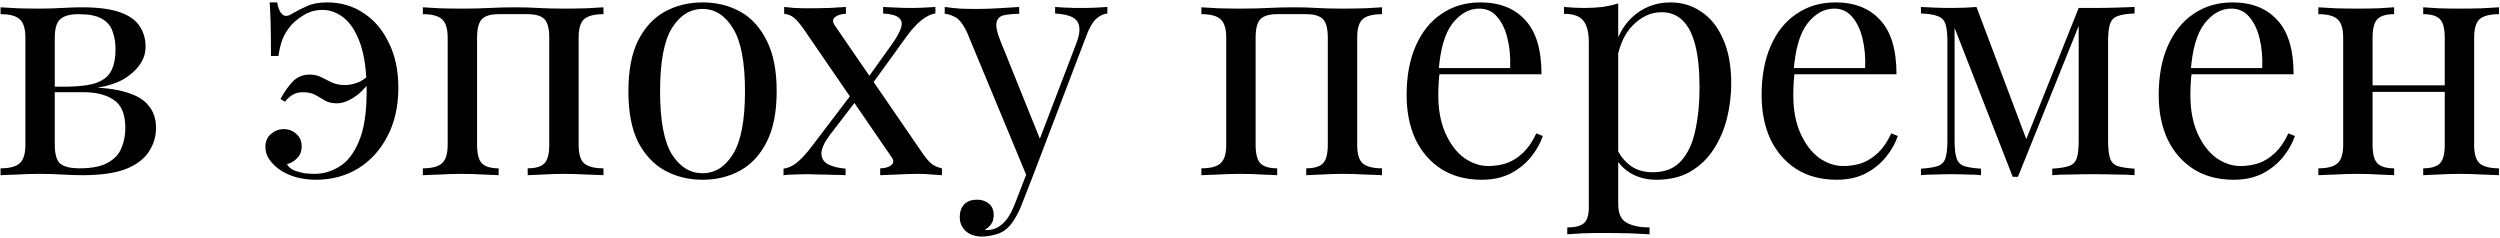 <?xml version="1.0" encoding="UTF-8"?> <svg xmlns="http://www.w3.org/2000/svg" width="842" height="80" viewBox="0 0 842 80" fill="none"> <path d="M27.58 2.46C33.007 2.46 37.26 3.01 40.34 4.11C43.493 5.21 45.73 6.787 47.05 8.84C48.37 10.82 49.03 13.13 49.03 15.77C49.03 19.583 47.013 22.92 42.98 25.78C39.02 28.64 33.007 30.07 24.94 30.07C24.94 30.07 24.757 29.997 24.39 29.85C24.097 29.703 23.767 29.557 23.4 29.41C23.033 29.263 22.85 29.19 22.85 29.19C27.25 29.117 30.587 28.64 32.86 27.76C35.207 26.807 36.783 25.413 37.59 23.58C38.47 21.747 38.91 19.437 38.91 16.65C38.91 14.377 38.58 12.36 37.92 10.6C37.333 8.767 36.123 7.337 34.29 6.31C32.53 5.283 29.927 4.77 26.48 4.77C23.547 4.77 21.457 5.357 20.21 6.53C19.037 7.63 18.45 9.683 18.45 12.69V48.77C18.45 51.85 19.037 53.94 20.21 55.04C21.457 56.14 23.657 56.69 26.81 56.69C30.917 56.69 34.07 56.067 36.27 54.82C38.543 53.573 40.083 51.923 40.89 49.87C41.77 47.817 42.21 45.58 42.21 43.16C42.21 38.467 40.89 35.277 38.25 33.59C35.683 31.903 32.383 31.06 28.35 31.06H11.63C11.63 31.06 11.63 30.767 11.63 30.18C11.63 29.52 11.63 29.19 11.63 29.19H27.36L28.35 29.41C34.217 29.41 38.91 29.96 42.43 31.06C46.023 32.087 48.59 33.627 50.13 35.68C51.743 37.66 52.55 40.117 52.55 43.05C52.55 45.983 51.743 48.66 50.13 51.08C48.59 53.5 46.023 55.443 42.43 56.91C38.837 58.303 33.997 59 27.91 59C25.637 59 23.29 58.927 20.87 58.78C18.45 58.633 15.883 58.56 13.17 58.56C10.897 58.56 8.477 58.633 5.91 58.78C3.343 58.853 1.437 58.927 0.19 59V56.69C3.197 56.69 5.323 56.14 6.57 55.04C7.89 53.94 8.55 51.85 8.55 48.77V12.69C8.55 9.61 7.89 7.52 6.57 6.42C5.323 5.32 3.197 4.77 0.19 4.77V2.46C1.437 2.533 3.343 2.643 5.91 2.79C8.477 2.863 10.897 2.9 13.17 2.9C15.81 2.9 18.377 2.827 20.87 2.68C23.363 2.533 25.6 2.46 27.58 2.46ZM110.181 0.81C114.801 0.81 118.908 2.02 122.501 4.44C126.095 6.787 128.918 10.123 130.971 14.45C133.098 18.703 134.161 23.727 134.161 29.52C134.161 35.827 132.915 41.327 130.421 46.02C128.001 50.64 124.701 54.233 120.521 56.8C116.341 59.293 111.648 60.54 106.441 60.54C104.461 60.54 102.481 60.32 100.501 59.88C98.595 59.44 96.761 58.707 95.001 57.68C93.461 56.727 92.141 55.553 91.041 54.16C89.941 52.767 89.391 51.19 89.391 49.43C89.391 47.597 90.015 46.167 91.261 45.14C92.508 44.04 93.938 43.49 95.551 43.49C97.238 43.49 98.668 44.04 99.841 45.14C101.015 46.167 101.601 47.56 101.601 49.32C101.601 50.933 101.088 52.253 100.061 53.28C99.108 54.307 97.971 54.967 96.651 55.26C97.091 56.14 97.861 56.837 98.961 57.35C100.061 57.79 101.235 58.12 102.481 58.34C103.801 58.487 104.938 58.56 105.891 58.56C108.825 58.56 111.611 57.753 114.251 56.14C116.965 54.527 119.165 51.703 120.851 47.67C122.611 43.637 123.491 37.99 123.491 30.73C123.491 24.203 122.795 18.923 121.401 14.89C120.008 10.857 118.175 7.923 115.901 6.09C113.628 4.257 111.208 3.34 108.641 3.34C106.148 3.34 103.911 4 101.931 5.32C99.951 6.567 98.448 7.887 97.421 9.28C96.321 10.673 95.478 12.213 94.891 13.9C94.378 15.513 94.011 17.163 93.791 18.85H91.261C91.261 14.377 91.225 10.747 91.151 7.96C91.078 5.1 90.968 2.717 90.821 0.81H93.351C93.645 2.643 94.195 3.963 95.001 4.77C95.808 5.577 96.908 5.54 98.301 4.66C100.061 3.633 101.785 2.753 103.471 2.02C105.231 1.213 107.468 0.81 110.181 0.81ZM126.461 23.14L126.021 25.23C124.041 28.53 121.915 30.95 119.641 32.49C117.441 34.03 115.351 34.8 113.371 34.8C111.905 34.8 110.621 34.507 109.521 33.92C108.495 33.26 107.431 32.637 106.331 32.05C105.231 31.39 103.801 31.06 102.041 31.06C100.721 31.06 99.621 31.317 98.741 31.83C97.861 32.27 96.945 33.077 95.991 34.25L94.451 33.37C95.845 30.803 97.275 28.787 98.741 27.32C100.281 25.853 102.115 25.12 104.241 25.12C105.781 25.12 107.101 25.413 108.201 26C109.375 26.587 110.548 27.173 111.721 27.76C112.968 28.347 114.471 28.64 116.231 28.64C117.698 28.64 119.238 28.31 120.851 27.65C122.538 26.917 124.408 25.413 126.461 23.14ZM203.247 2.46V4.77C200.24 4.77 198.077 5.32 196.757 6.42C195.51 7.52 194.887 9.61 194.887 12.69V48.77C194.887 51.85 195.51 53.94 196.757 55.04C198.077 56.14 200.24 56.69 203.247 56.69V59C202 58.927 200.093 58.853 197.527 58.78C194.96 58.633 192.467 58.56 190.047 58.56C187.627 58.56 185.243 58.633 182.897 58.78C180.623 58.853 178.9 58.927 177.727 59V56.69C180.367 56.69 182.237 56.14 183.337 55.04C184.437 53.94 184.987 51.85 184.987 48.77V12.69C184.987 9.61 184.437 7.52 183.337 6.42C182.237 5.32 180.367 4.77 177.727 4.77H167.937C165.297 4.77 163.427 5.32 162.327 6.42C161.227 7.52 160.677 9.61 160.677 12.69V48.77C160.677 51.85 161.227 53.94 162.327 55.04C163.427 56.14 165.297 56.69 167.937 56.69V59C166.763 58.927 165.003 58.853 162.657 58.78C160.383 58.633 158.037 58.56 155.617 58.56C153.197 58.56 150.703 58.633 148.137 58.78C145.57 58.853 143.663 58.927 142.417 59V56.69C145.423 56.69 147.55 56.14 148.797 55.04C150.117 53.94 150.777 51.85 150.777 48.77V12.69C150.777 9.61 150.117 7.52 148.797 6.42C147.55 5.32 145.423 4.77 142.417 4.77V2.46C143.663 2.533 145.57 2.643 148.137 2.79C150.703 2.863 153.197 2.9 155.617 2.9C159.137 2.9 162.253 2.827 164.967 2.68C167.753 2.533 170.577 2.46 173.437 2.46C176.297 2.46 178.9 2.533 181.247 2.68C183.593 2.827 186.527 2.9 190.047 2.9C192.467 2.9 194.96 2.863 197.527 2.79C200.093 2.643 202 2.533 203.247 2.46ZM236.613 0.81C241.306 0.81 245.523 1.837 249.263 3.89C253.003 5.943 255.973 9.17 258.173 13.57C260.446 17.97 261.583 23.69 261.583 30.73C261.583 37.77 260.446 43.49 258.173 47.89C255.973 52.217 253.003 55.407 249.263 57.46C245.523 59.513 241.306 60.54 236.613 60.54C231.993 60.54 227.776 59.513 223.963 57.46C220.223 55.407 217.216 52.217 214.943 47.89C212.743 43.49 211.643 37.77 211.643 30.73C211.643 23.69 212.743 17.97 214.943 13.57C217.216 9.17 220.223 5.943 223.963 3.89C227.776 1.837 231.993 0.81 236.613 0.81ZM236.613 3.01C232.433 3.01 228.986 5.173 226.273 9.5C223.633 13.827 222.313 20.903 222.313 30.73C222.313 40.557 223.633 47.633 226.273 51.96C228.986 56.213 232.433 58.34 236.613 58.34C240.793 58.34 244.203 56.213 246.843 51.96C249.556 47.633 250.913 40.557 250.913 30.73C250.913 20.903 249.556 13.827 246.843 9.5C244.203 5.173 240.793 3.01 236.613 3.01ZM284.9 2.35V4.66C283.507 4.66 282.333 4.99 281.38 5.65C280.427 6.31 280.317 7.227 281.05 8.4L310.42 51.19C311.667 53.023 312.767 54.343 313.72 55.15C314.673 55.883 315.847 56.397 317.24 56.69V59C316.507 58.927 315.37 58.853 313.83 58.78C312.363 58.633 310.897 58.56 309.43 58.56C307.157 58.56 304.7 58.633 302.06 58.78C299.493 58.853 297.623 58.927 296.45 59V56.69C297.917 56.69 299.127 56.36 300.08 55.7C301.033 54.967 301.107 54.05 300.3 52.95L270.93 10.16C269.463 8.033 268.29 6.64 267.41 5.98C266.53 5.247 265.43 4.807 264.11 4.66V2.35C264.843 2.423 265.98 2.533 267.52 2.68C269.06 2.753 270.527 2.79 271.92 2.79C274.267 2.79 276.723 2.753 279.29 2.68C281.857 2.533 283.727 2.423 284.9 2.35ZM287.87 30.29C287.87 30.29 287.943 30.547 288.09 31.06C288.237 31.5 288.383 31.977 288.53 32.49C288.75 33.003 288.86 33.26 288.86 33.26L279.73 45.14C277.823 47.633 276.797 49.723 276.65 51.41C276.577 53.097 277.273 54.38 278.74 55.26C280.207 56.067 282.223 56.58 284.79 56.8V59C283.543 58.927 282.15 58.89 280.61 58.89C279.07 58.817 277.567 58.78 276.1 58.78C274.707 58.707 273.423 58.67 272.25 58.67C270.563 58.67 269.023 58.707 267.63 58.78C266.31 58.78 265.063 58.853 263.89 59V56.8C265.283 56.653 266.713 56.03 268.18 54.93C269.72 53.757 271.517 51.813 273.57 49.1L287.87 30.29ZM315.04 2.35V4.55C313.647 4.697 312.107 5.43 310.42 6.75C308.807 7.997 307.12 9.83 305.36 12.25L292.71 29.74C292.71 29.74 292.637 29.52 292.49 29.08C292.343 28.567 292.197 28.09 292.05 27.65C291.903 27.137 291.83 26.88 291.83 26.88L300.41 14.89C302.023 12.617 303.05 10.747 303.49 9.28C303.93 7.813 303.673 6.713 302.72 5.98C301.84 5.173 300.08 4.697 297.44 4.55V2.35C299.347 2.423 300.923 2.497 302.17 2.57C303.49 2.643 304.993 2.68 306.68 2.68C308.367 2.68 309.87 2.643 311.19 2.57C312.583 2.497 313.867 2.423 315.04 2.35ZM372.961 2.35V4.55C371.568 4.697 370.284 5.32 369.111 6.42C367.938 7.52 366.838 9.463 365.811 12.25L347.771 59.55H345.901L325.661 10.82C324.268 7.96 322.874 6.237 321.481 5.65C320.161 4.99 319.061 4.66 318.181 4.66V2.35C319.794 2.57 321.481 2.753 323.241 2.9C325.001 2.973 326.908 3.01 328.961 3.01C331.234 3.01 333.618 2.937 336.111 2.79C338.678 2.643 341.061 2.497 343.261 2.35V4.66C341.428 4.66 339.778 4.807 338.311 5.1C336.918 5.32 336.038 6.09 335.671 7.41C335.304 8.657 335.744 10.82 336.991 13.9L350.521 47.45L349.861 47.67L362.401 14.89C363.354 12.47 363.721 10.563 363.501 9.17C363.354 7.703 362.621 6.603 361.301 5.87C359.981 5.137 358.001 4.697 355.361 4.55V2.35C356.681 2.423 357.818 2.497 358.771 2.57C359.724 2.57 360.641 2.607 361.521 2.68C362.474 2.68 363.501 2.68 364.601 2.68C366.288 2.68 367.791 2.643 369.111 2.57C370.504 2.497 371.788 2.423 372.961 2.35ZM347.771 59.55L344.031 69.12C343.298 70.953 342.528 72.493 341.721 73.74C340.988 74.987 340.181 76.013 339.301 76.82C338.128 77.92 336.734 78.653 335.121 79.02C333.508 79.46 332.041 79.68 330.721 79.68C329.328 79.68 328.044 79.423 326.871 78.91C325.771 78.397 324.891 77.627 324.231 76.6C323.571 75.647 323.241 74.473 323.241 73.08C323.241 71.32 323.754 69.89 324.781 68.79C325.808 67.763 327.238 67.25 329.071 67.25C330.611 67.25 331.931 67.69 333.031 68.57C334.131 69.45 334.681 70.733 334.681 72.42C334.681 73.667 334.388 74.693 333.801 75.5C333.214 76.307 332.518 76.93 331.711 77.37C331.858 77.443 331.968 77.48 332.041 77.48C332.188 77.48 332.298 77.48 332.371 77.48C334.351 77.48 336.111 76.783 337.651 75.39C339.191 74.07 340.548 71.907 341.721 68.9L345.681 58.67L347.771 59.55ZM465.463 2.46V4.77C462.457 4.77 460.293 5.32 458.973 6.42C457.727 7.52 457.103 9.61 457.103 12.69V48.77C457.103 51.85 457.727 53.94 458.973 55.04C460.293 56.14 462.457 56.69 465.463 56.69V59C464.217 58.927 462.31 58.853 459.743 58.78C457.177 58.633 454.683 58.56 452.263 58.56C449.843 58.56 447.46 58.633 445.113 58.78C442.84 58.853 441.117 58.927 439.943 59V56.69C442.583 56.69 444.453 56.14 445.553 55.04C446.653 53.94 447.203 51.85 447.203 48.77V12.69C447.203 9.61 446.653 7.52 445.553 6.42C444.453 5.32 442.583 4.77 439.943 4.77H430.153C427.513 4.77 425.643 5.32 424.543 6.42C423.443 7.52 422.893 9.61 422.893 12.69V48.77C422.893 51.85 423.443 53.94 424.543 55.04C425.643 56.14 427.513 56.69 430.153 56.69V59C428.98 58.927 427.22 58.853 424.873 58.78C422.6 58.633 420.253 58.56 417.833 58.56C415.413 58.56 412.92 58.633 410.353 58.78C407.787 58.853 405.88 58.927 404.633 59V56.69C407.64 56.69 409.767 56.14 411.013 55.04C412.333 53.94 412.993 51.85 412.993 48.77V12.69C412.993 9.61 412.333 7.52 411.013 6.42C409.767 5.32 407.64 4.77 404.633 4.77V2.46C405.88 2.533 407.787 2.643 410.353 2.79C412.92 2.863 415.413 2.9 417.833 2.9C421.353 2.9 424.47 2.827 427.183 2.68C429.97 2.533 432.793 2.46 435.653 2.46C438.513 2.46 441.117 2.533 443.463 2.68C445.81 2.827 448.743 2.9 452.263 2.9C454.683 2.9 457.177 2.863 459.743 2.79C462.31 2.643 464.217 2.533 465.463 2.46ZM498.609 0.81C505.063 0.81 510.086 2.79 513.679 6.75C517.346 10.637 519.179 16.723 519.179 25.01H480.349L480.239 22.92H508.619C508.766 19.327 508.473 16.027 507.739 13.02C507.006 9.94 505.833 7.483 504.219 5.65C502.679 3.817 500.663 2.9 498.169 2.9C494.796 2.9 491.789 4.587 489.149 7.96C486.583 11.333 485.043 16.687 484.529 24.02L484.859 24.46C484.713 25.56 484.603 26.77 484.529 28.09C484.456 29.41 484.419 30.73 484.419 32.05C484.419 37.037 485.226 41.327 486.839 44.92C488.453 48.513 490.543 51.263 493.109 53.17C495.749 55.003 498.463 55.92 501.249 55.92C503.449 55.92 505.539 55.59 507.519 54.93C509.499 54.197 511.333 53.023 513.019 51.41C514.706 49.797 516.173 47.633 517.419 44.92L519.619 45.8C518.813 48.22 517.493 50.567 515.659 52.84C513.826 55.113 511.516 56.983 508.729 58.45C505.943 59.843 502.716 60.54 499.049 60.54C493.769 60.54 489.223 59.33 485.409 56.91C481.669 54.49 478.773 51.153 476.719 46.9C474.739 42.573 473.749 37.623 473.749 32.05C473.749 25.597 474.776 20.06 476.829 15.44C478.883 10.747 481.779 7.153 485.519 4.66C489.259 2.093 493.623 0.81 498.609 0.81ZM545.014 1.14V68.68C545.014 71.833 545.931 73.923 547.764 74.95C549.671 76.05 552.274 76.6 555.574 76.6V78.91C553.961 78.837 551.724 78.727 548.864 78.58C546.004 78.507 542.961 78.47 539.734 78.47C537.461 78.47 535.187 78.507 532.914 78.58C530.714 78.727 529.027 78.837 527.854 78.91V76.6C530.494 76.6 532.364 76.123 533.464 75.17C534.564 74.217 535.114 72.42 535.114 69.78V14.34C535.114 11.04 534.527 8.62 533.354 7.08C532.181 5.467 529.981 4.66 526.754 4.66V2.35C529.101 2.57 531.374 2.68 533.574 2.68C535.701 2.68 537.717 2.57 539.624 2.35C541.604 2.057 543.401 1.653 545.014 1.14ZM562.614 0.81C566.501 0.81 569.984 1.873 573.064 4C576.144 6.053 578.564 9.097 580.324 13.13C582.157 17.163 583.074 22.15 583.074 28.09C583.074 32.05 582.597 35.973 581.644 39.86C580.691 43.673 579.187 47.157 577.134 50.31C575.154 53.39 572.551 55.883 569.324 57.79C566.171 59.623 562.357 60.54 557.884 60.54C554.437 60.54 551.431 59.733 548.864 58.12C546.371 56.507 544.684 54.563 543.804 52.29L544.904 50.75C545.931 52.803 547.397 54.527 549.304 55.92C551.284 57.313 553.741 58.01 556.674 58.01C560.781 58.01 563.971 56.727 566.244 54.16C568.517 51.593 570.094 48.183 570.974 43.93C571.927 39.603 572.404 34.837 572.404 29.63C572.404 23.763 571.927 18.96 570.974 15.22C570.021 11.48 568.591 8.693 566.684 6.86C564.777 5.027 562.431 4.11 559.644 4.11C556.051 4.11 552.787 5.613 549.854 8.62C546.921 11.553 545.051 16.027 544.244 22.04L542.924 20.5C543.731 14.267 545.931 9.427 549.524 5.98C553.191 2.533 557.554 0.81 562.614 0.81ZM618.17 0.81C624.623 0.81 629.647 2.79 633.24 6.75C636.907 10.637 638.74 16.723 638.74 25.01H599.91L599.8 22.92H628.18C628.327 19.327 628.033 16.027 627.3 13.02C626.567 9.94 625.393 7.483 623.78 5.65C622.24 3.817 620.223 2.9 617.73 2.9C614.357 2.9 611.35 4.587 608.71 7.96C606.143 11.333 604.603 16.687 604.09 24.02L604.42 24.46C604.273 25.56 604.163 26.77 604.09 28.09C604.017 29.41 603.98 30.73 603.98 32.05C603.98 37.037 604.787 41.327 606.4 44.92C608.013 48.513 610.103 51.263 612.67 53.17C615.31 55.003 618.023 55.92 620.81 55.92C623.01 55.92 625.1 55.59 627.08 54.93C629.06 54.197 630.893 53.023 632.58 51.41C634.267 49.797 635.733 47.633 636.98 44.92L639.18 45.8C638.373 48.22 637.053 50.567 635.22 52.84C633.387 55.113 631.077 56.983 628.29 58.45C625.503 59.843 622.277 60.54 618.61 60.54C613.33 60.54 608.783 59.33 604.97 56.91C601.23 54.49 598.333 51.153 596.28 46.9C594.3 42.573 593.31 37.623 593.31 32.05C593.31 25.597 594.337 20.06 596.39 15.44C598.443 10.747 601.34 7.153 605.08 4.66C608.82 2.093 613.183 0.81 618.17 0.81ZM718.915 2.35V4.55C716.421 4.623 714.515 4.917 713.195 5.43C711.948 5.87 711.105 6.75 710.665 8.07C710.225 9.317 710.005 11.297 710.005 14.01V47.34C710.005 49.98 710.225 51.96 710.665 53.28C711.105 54.6 711.948 55.48 713.195 55.92C714.515 56.36 716.421 56.653 718.915 56.8V59C717.228 58.853 715.175 58.78 712.755 58.78C710.335 58.707 707.841 58.67 705.275 58.67C702.415 58.67 699.738 58.707 697.245 58.78C694.751 58.78 692.735 58.853 691.195 59V56.8C693.688 56.653 695.558 56.36 696.805 55.92C698.125 55.48 699.005 54.6 699.445 53.28C699.885 51.96 700.105 49.98 700.105 47.34V8.73L679.645 59.55H677.885L658.305 9.39V47.34C658.305 49.98 658.525 51.96 658.965 53.28C659.405 54.6 660.248 55.48 661.495 55.92C662.815 56.36 664.721 56.653 667.215 56.8V59C665.895 58.853 664.355 58.78 662.595 58.78C660.908 58.707 659.111 58.67 657.205 58.67C655.371 58.67 653.501 58.707 651.595 58.78C649.761 58.78 648.221 58.853 646.975 59V56.8C649.468 56.653 651.338 56.36 652.585 55.92C653.905 55.48 654.785 54.6 655.225 53.28C655.665 51.96 655.885 49.98 655.885 47.34V14.01C655.885 11.297 655.665 9.317 655.225 8.07C654.785 6.75 653.905 5.87 652.585 5.43C651.338 4.917 649.468 4.623 646.975 4.55V2.35C648.221 2.423 649.761 2.497 651.595 2.57C653.501 2.643 655.371 2.68 657.205 2.68C660.431 2.68 663.255 2.57 665.675 2.35L683.055 48.44L681.735 48.66L700.105 2.68C700.911 2.68 701.718 2.68 702.525 2.68C703.405 2.68 704.321 2.68 705.275 2.68C707.841 2.68 710.298 2.643 712.645 2.57C715.065 2.497 717.155 2.423 718.915 2.35ZM751.91 0.81C758.364 0.81 763.387 2.79 766.98 6.75C770.647 10.637 772.48 16.723 772.48 25.01H733.65L733.54 22.92H761.92C762.067 19.327 761.774 16.027 761.04 13.02C760.307 9.94 759.134 7.483 757.52 5.65C755.98 3.817 753.964 2.9 751.47 2.9C748.097 2.9 745.09 4.587 742.45 7.96C739.884 11.333 738.344 16.687 737.83 24.02L738.16 24.46C738.014 25.56 737.904 26.77 737.83 28.09C737.757 29.41 737.72 30.73 737.72 32.05C737.72 37.037 738.527 41.327 740.14 44.92C741.754 48.513 743.844 51.263 746.41 53.17C749.05 55.003 751.764 55.92 754.55 55.92C756.75 55.92 758.84 55.59 760.82 54.93C762.8 54.197 764.634 53.023 766.32 51.41C768.007 49.797 769.474 47.633 770.72 44.92L772.92 45.8C772.114 48.22 770.794 50.567 768.96 52.84C767.127 55.113 764.817 56.983 762.03 58.45C759.244 59.843 756.017 60.54 752.35 60.54C747.07 60.54 742.524 59.33 738.71 56.91C734.97 54.49 732.074 51.153 730.02 46.9C728.04 42.573 727.05 37.623 727.05 32.05C727.05 25.597 728.077 20.06 730.13 15.44C732.184 10.747 735.08 7.153 738.82 4.66C742.56 2.093 746.924 0.81 751.91 0.81ZM841.655 2.46V4.77C838.648 4.77 836.485 5.32 835.165 6.42C833.918 7.52 833.295 9.61 833.295 12.69V48.77C833.295 51.85 833.918 53.94 835.165 55.04C836.485 56.14 838.648 56.69 841.655 56.69V59C840.408 58.927 838.501 58.853 835.935 58.78C833.368 58.633 830.875 58.56 828.455 58.56C826.035 58.56 823.651 58.633 821.305 58.78C819.031 58.853 817.308 58.927 816.135 59V56.69C818.775 56.69 820.645 56.14 821.745 55.04C822.845 53.94 823.395 51.85 823.395 48.77V12.69C823.395 9.61 822.845 7.52 821.745 6.42C820.645 5.32 818.775 4.77 816.135 4.77V2.46C817.308 2.533 819.031 2.643 821.305 2.79C823.651 2.863 826.035 2.9 828.455 2.9C830.875 2.9 833.368 2.863 835.935 2.79C838.501 2.643 840.408 2.533 841.655 2.46ZM806.345 2.46V4.77C803.705 4.77 801.835 5.32 800.735 6.42C799.635 7.52 799.085 9.61 799.085 12.69V48.77C799.085 51.85 799.635 53.94 800.735 55.04C801.835 56.14 803.705 56.69 806.345 56.69V59C805.171 58.927 803.411 58.853 801.065 58.78C798.791 58.633 796.445 58.56 794.025 58.56C791.605 58.56 789.111 58.633 786.545 58.78C783.978 58.853 782.071 58.927 780.825 59V56.69C783.831 56.69 785.958 56.14 787.205 55.04C788.525 53.94 789.185 51.85 789.185 48.77V12.69C789.185 9.61 788.525 7.52 787.205 6.42C785.958 5.32 783.831 4.77 780.825 4.77V2.46C782.071 2.533 783.978 2.643 786.545 2.79C789.111 2.863 791.605 2.9 794.025 2.9C796.445 2.9 798.791 2.863 801.065 2.79C803.411 2.643 805.171 2.533 806.345 2.46ZM826.475 28.75V30.95H795.455V28.75H826.475Z" fill="black"></path> </svg> 